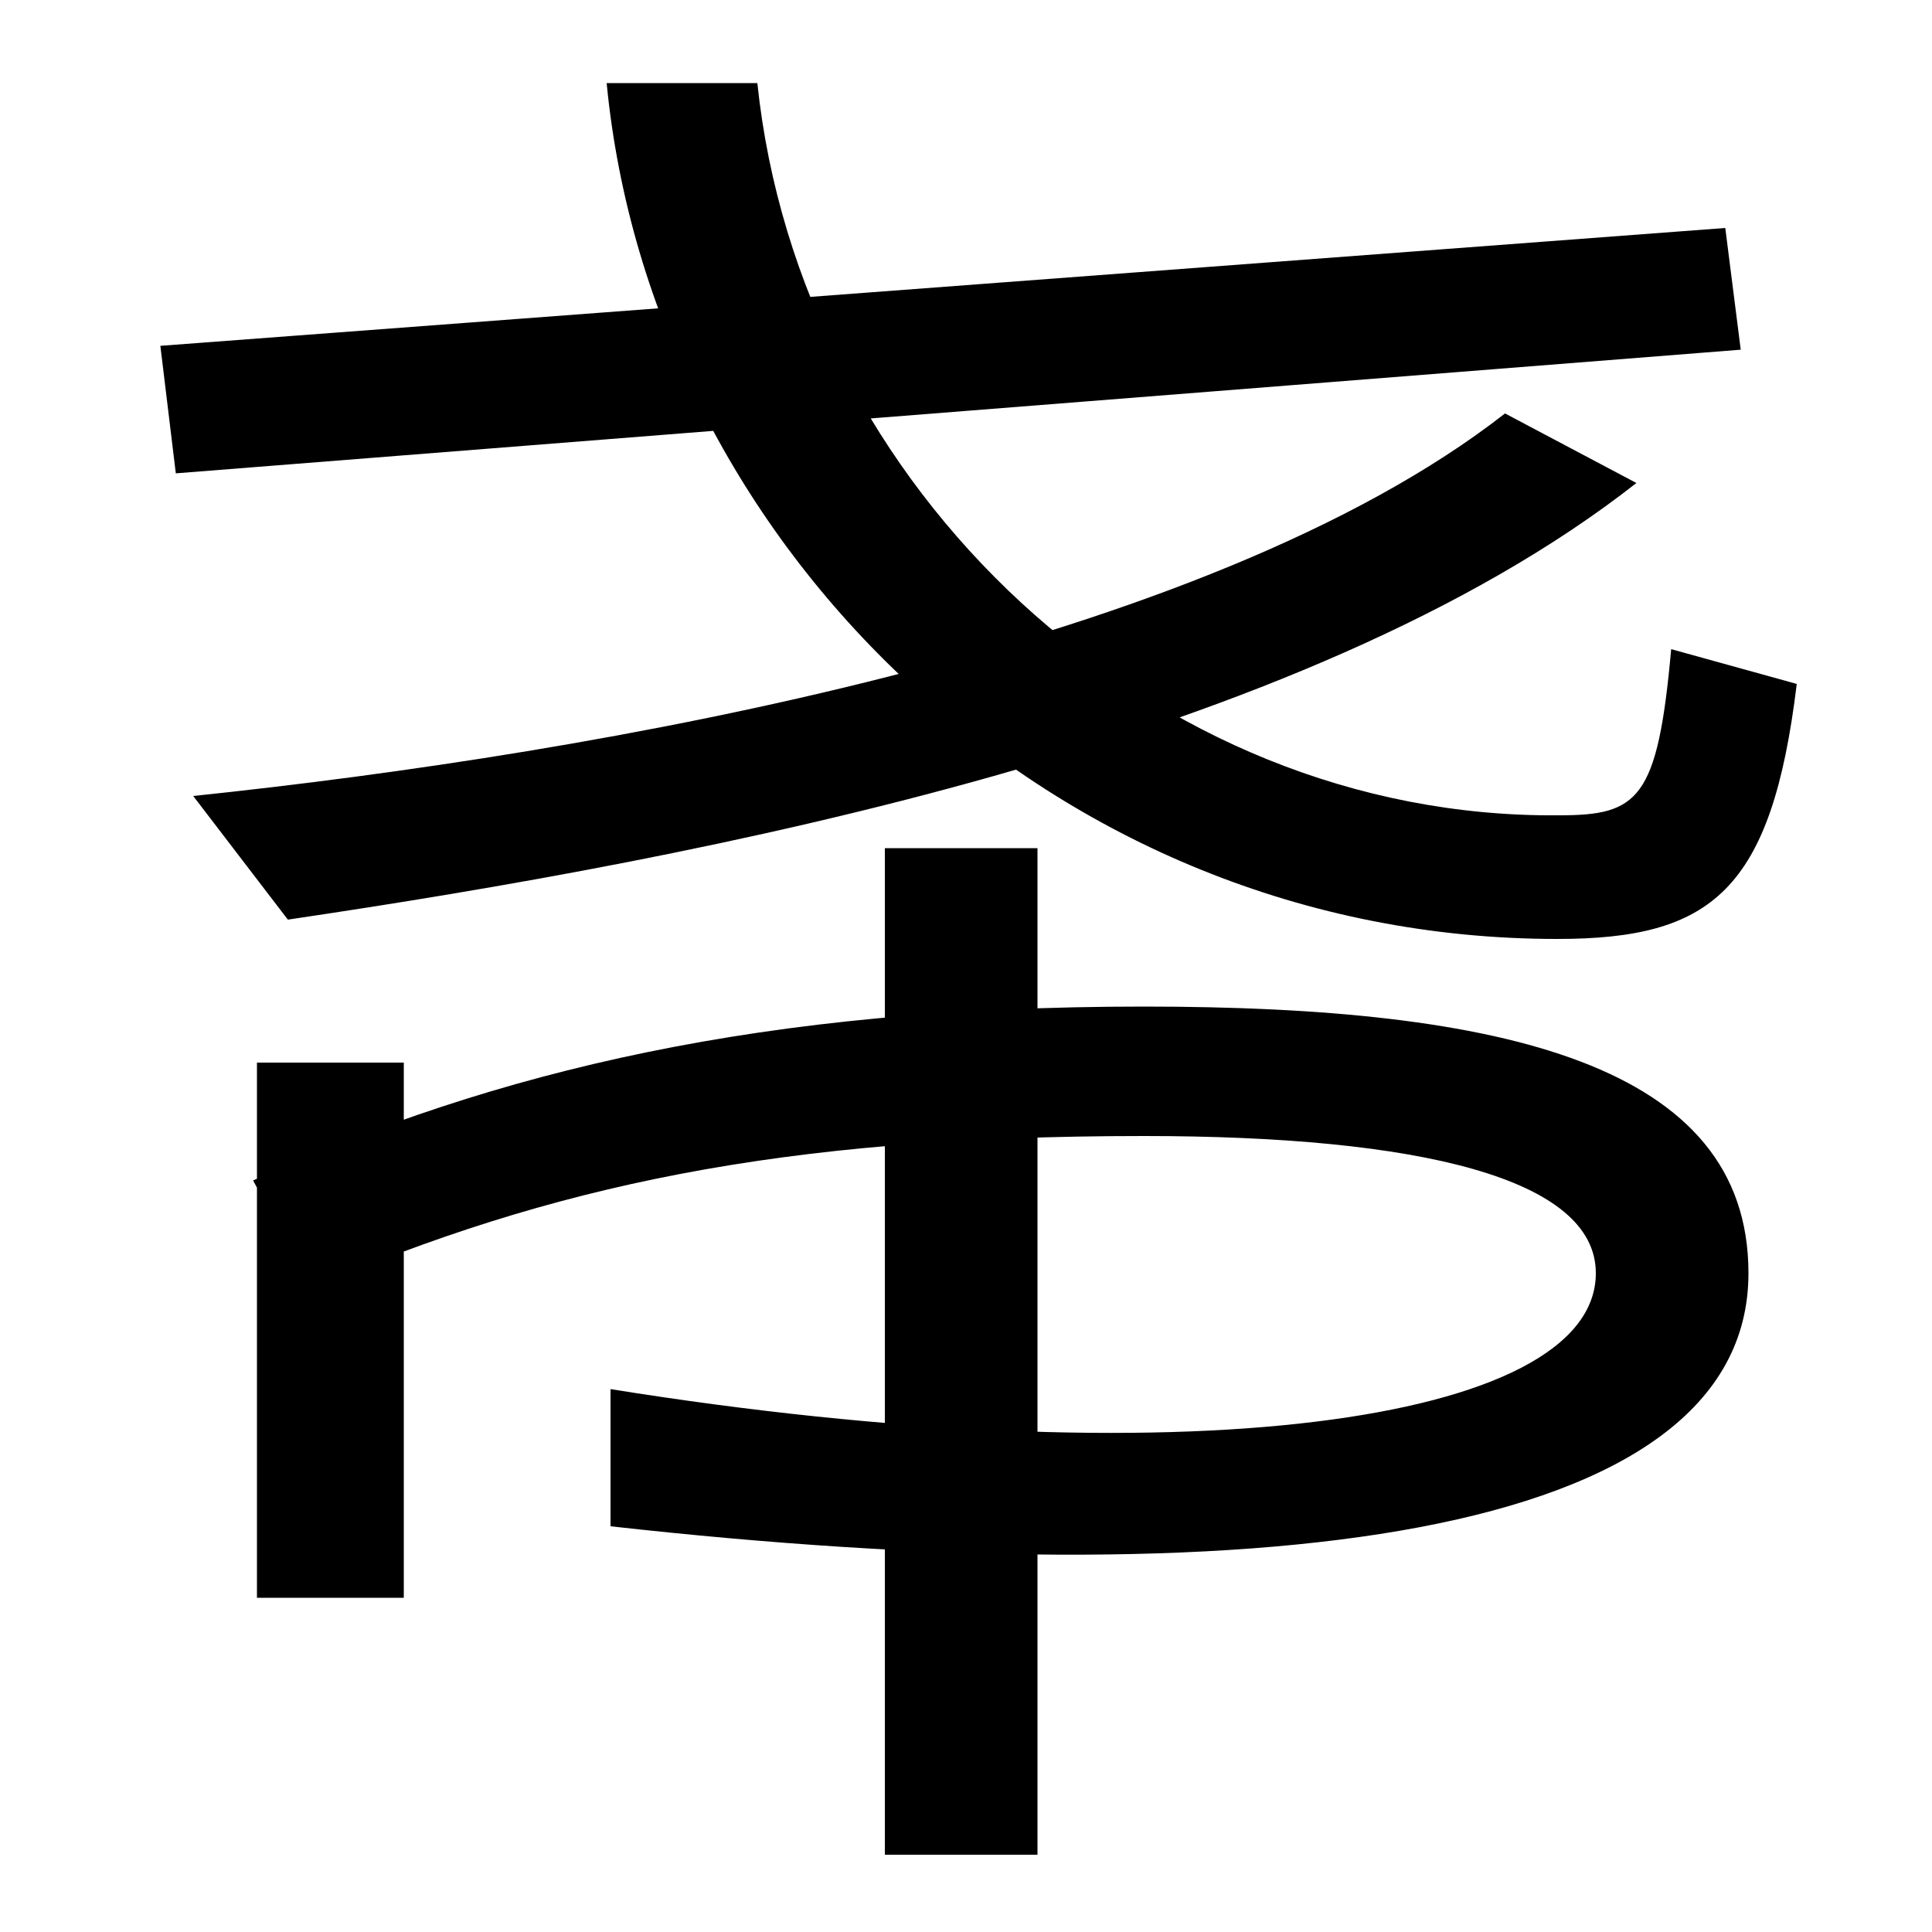 <svg xmlns="http://www.w3.org/2000/svg" width="1000" height="1000"><path d="M806 394C886 394 917 419 930 526L865 544C858 466 848 458 807 458C596 456 414 627 392 837H314C337 599 544 394 806 394ZM458 -80H537V441H458ZM316 161V90C647 53 905 82 905 221C905 329 778 359 592 359C395 359 257 326 131 269L161 213C285 266 403 292 592 292C735 292 826 270 826 221C826 143 609 114 316 161ZM133 53H209V330H133ZM100 468 149 404C365 436 675 495 847 630L779 666C624 545 310 490 100 468ZM91 635 901 699 893 762 83 701Z" transform="translate(0, 880) scale(1,-1)" /></svg>